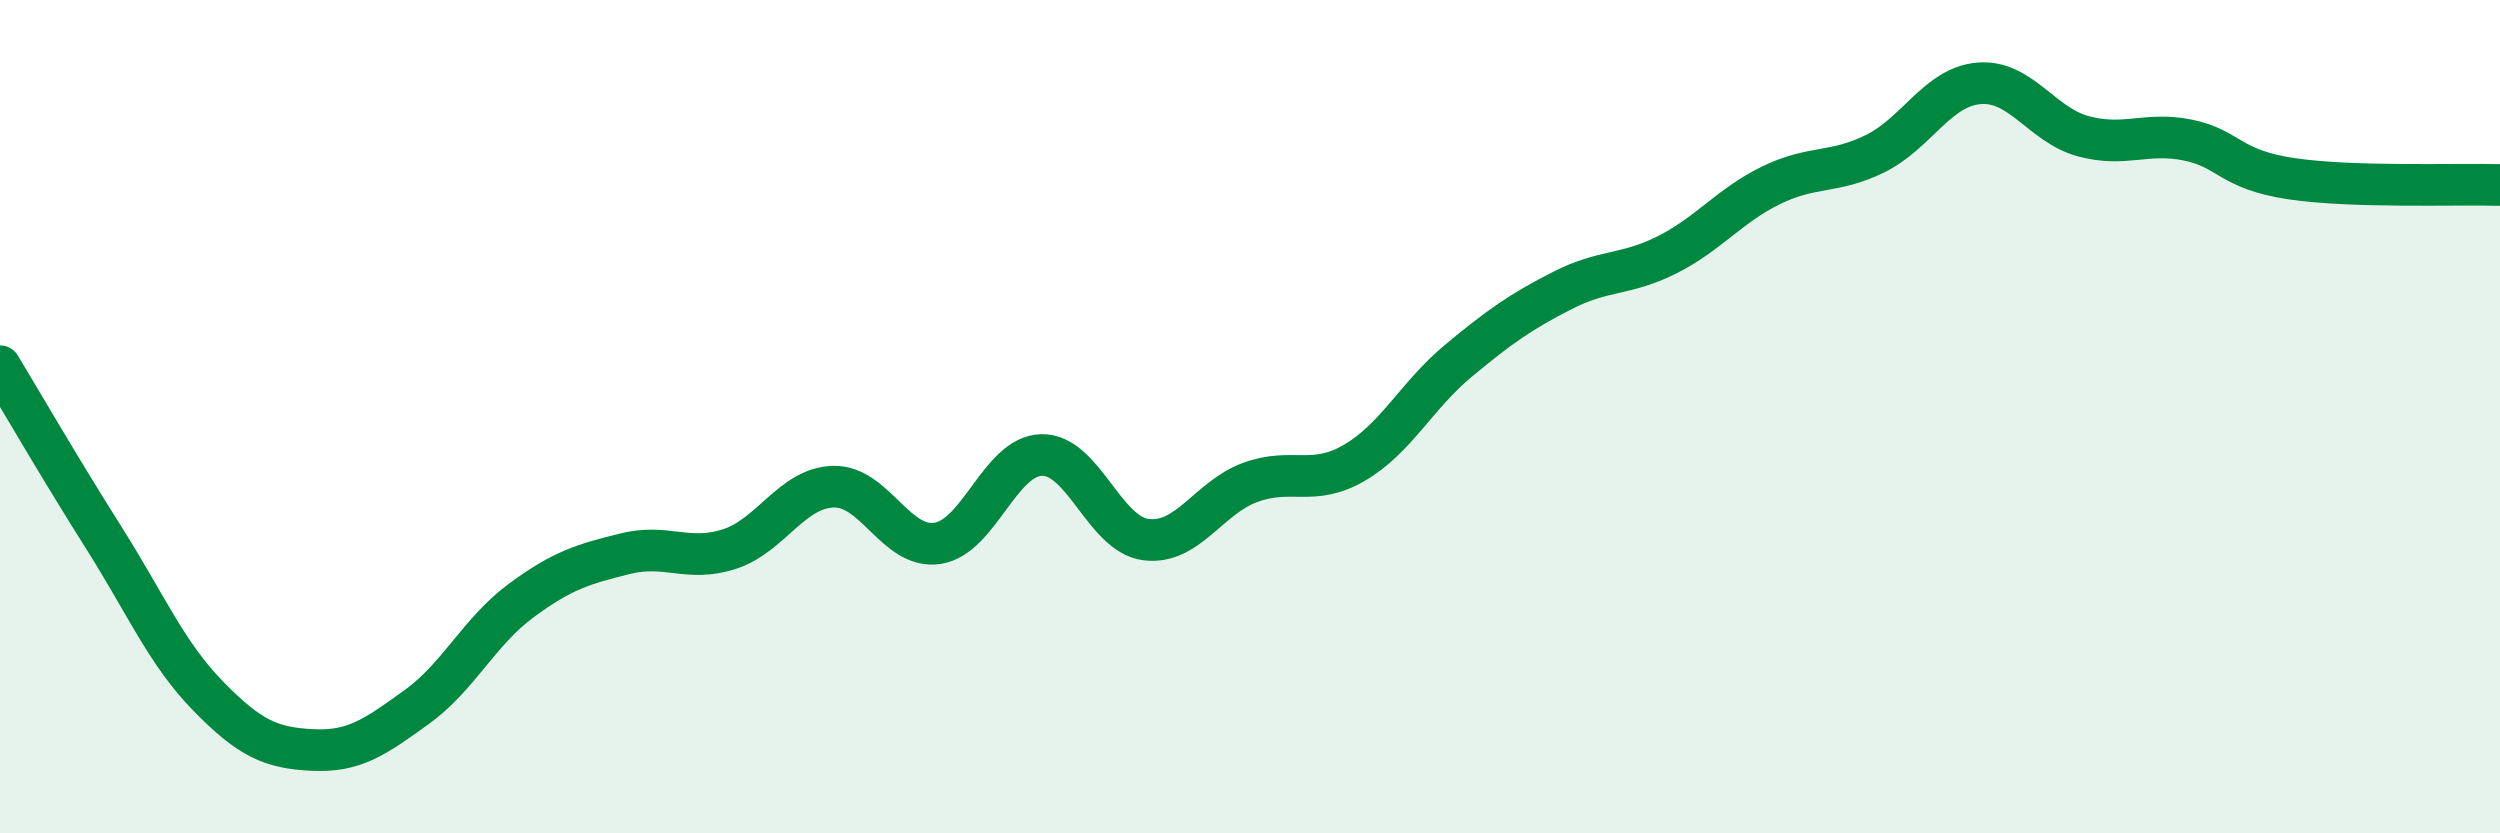 
    <svg width="60" height="20" viewBox="0 0 60 20" xmlns="http://www.w3.org/2000/svg">
      <path
        d="M 0,8.79 C 0.5,9.62 1.5,11.34 2.5,12.92 C 3.5,14.5 4,15.69 5,16.71 C 6,17.73 6.5,17.95 7.5,18 C 8.5,18.05 9,17.69 10,16.97 C 11,16.25 11.5,15.16 12.5,14.42 C 13.5,13.68 14,13.54 15,13.29 C 16,13.04 16.5,13.5 17.5,13.18 C 18.5,12.86 19,11.71 20,11.68 C 21,11.65 21.5,13.19 22.5,13.04 C 23.5,12.89 24,10.94 25,10.92 C 26,10.9 26.5,12.82 27.5,12.95 C 28.5,13.08 29,11.95 30,11.58 C 31,11.21 31.5,11.69 32.5,11.11 C 33.5,10.53 34,9.49 35,8.66 C 36,7.83 36.5,7.48 37.5,6.97 C 38.5,6.46 39,6.62 40,6.12 C 41,5.62 41.5,4.94 42.5,4.45 C 43.5,3.96 44,4.18 45,3.69 C 46,3.2 46.5,2.08 47.5,2 C 48.5,1.92 49,3 50,3.27 C 51,3.54 51.5,3.16 52.5,3.36 C 53.5,3.56 53.5,4.07 55,4.29 C 56.5,4.51 59,4.41 60,4.44L60 20L0 20Z"
        fill="#008740"
        opacity="0.1"
        stroke-linecap="round"
        stroke-linejoin="round"
      />
      <path
        d="M 0,8.79 C 0.5,9.62 1.5,11.34 2.5,12.92 C 3.5,14.5 4,15.69 5,16.71 C 6,17.73 6.5,17.95 7.5,18 C 8.5,18.05 9,17.69 10,16.97 C 11,16.25 11.5,15.16 12.5,14.42 C 13.5,13.68 14,13.54 15,13.29 C 16,13.04 16.5,13.5 17.5,13.18 C 18.5,12.86 19,11.71 20,11.68 C 21,11.65 21.5,13.19 22.5,13.04 C 23.5,12.89 24,10.94 25,10.92 C 26,10.9 26.5,12.82 27.5,12.95 C 28.5,13.08 29,11.95 30,11.58 C 31,11.21 31.5,11.69 32.5,11.11 C 33.5,10.53 34,9.49 35,8.66 C 36,7.83 36.5,7.48 37.5,6.97 C 38.5,6.46 39,6.62 40,6.12 C 41,5.62 41.5,4.94 42.5,4.45 C 43.5,3.96 44,4.18 45,3.69 C 46,3.2 46.5,2.08 47.5,2 C 48.5,1.92 49,3 50,3.27 C 51,3.54 51.5,3.16 52.5,3.36 C 53.5,3.56 53.5,4.07 55,4.29 C 56.5,4.51 59,4.41 60,4.44"
        stroke="#008740"
        stroke-width="1"
        fill="none"
        stroke-linecap="round"
        stroke-linejoin="round"
      />
    </svg>
  
